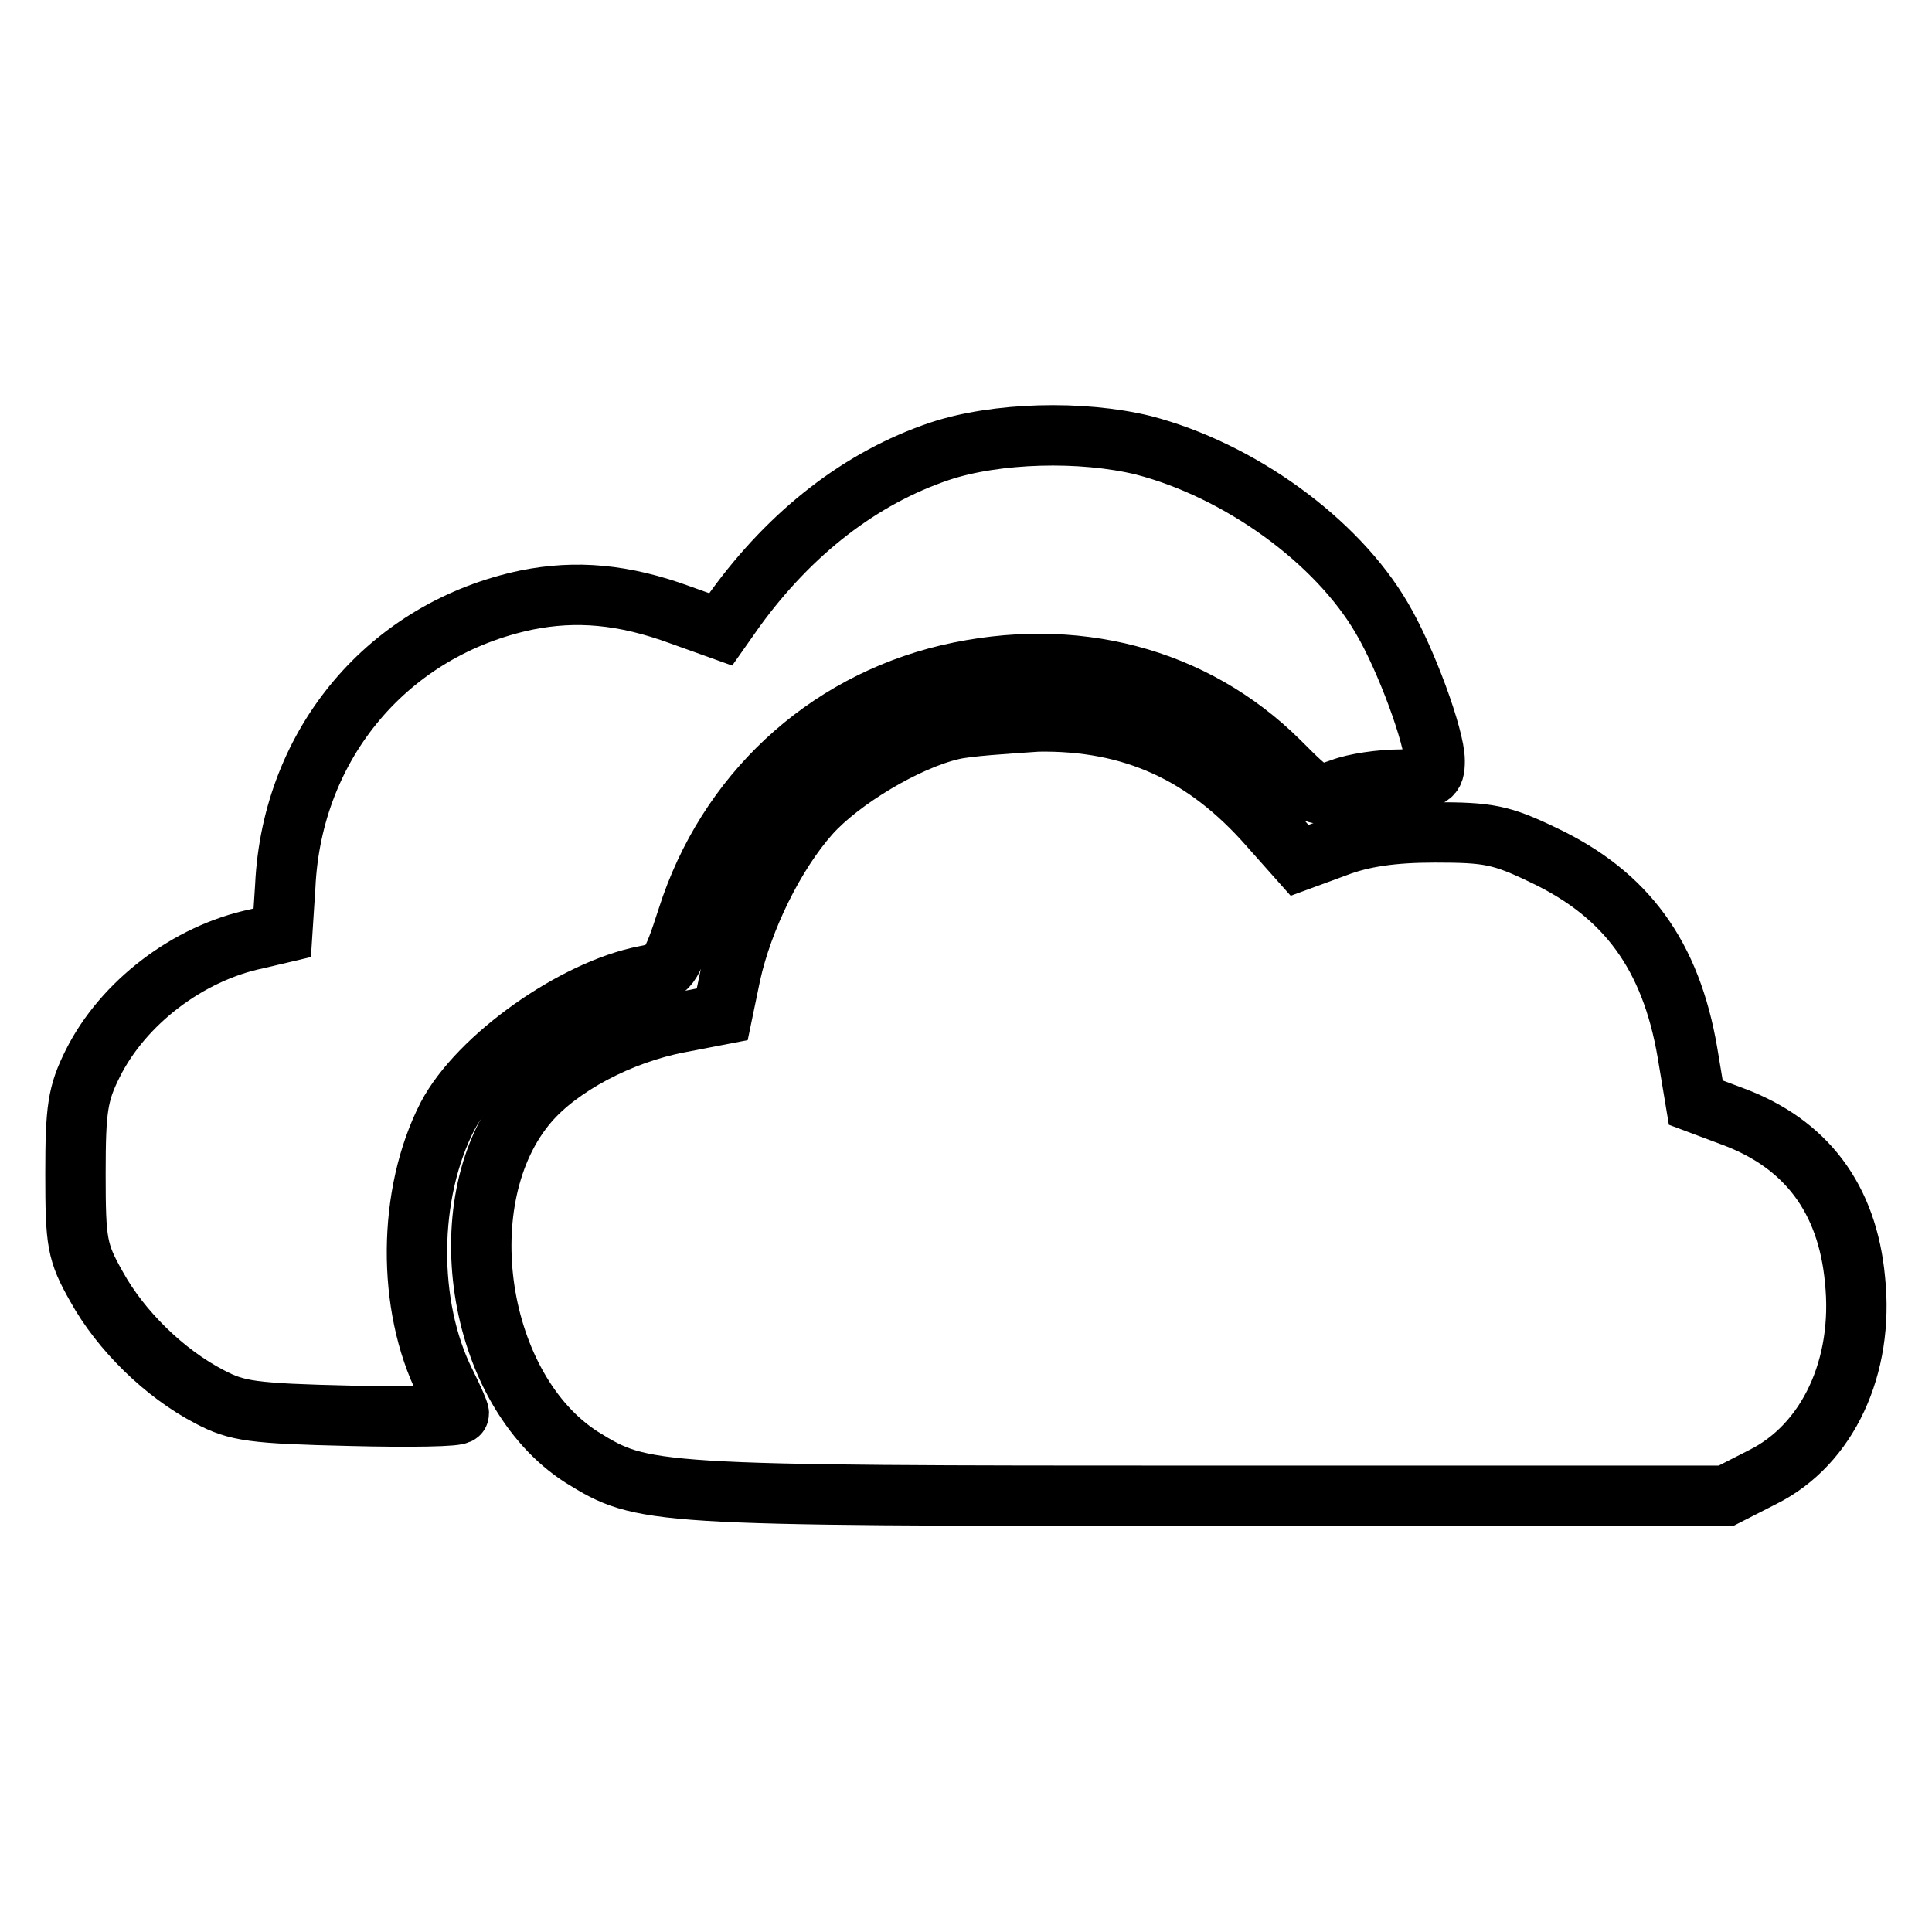<?xml version="1.0" encoding="utf-8"?>
<!-- Svg Vector Icons : http://www.onlinewebfonts.com/icon -->
<!DOCTYPE svg PUBLIC "-//W3C//DTD SVG 1.1//EN" "http://www.w3.org/Graphics/SVG/1.1/DTD/svg11.dtd">
<svg version="1.1" xmlns="http://www.w3.org/2000/svg" xmlns:xlink="http://www.w3.org/1999/xlink" x="0px" y="0px" viewBox="0 0 256 256" enable-background="new 0 0 256 256" xml:space="preserve">
<g> <g> <path stroke-width="8" fill-opacity="0" stroke="#000000"  d="M124.5,59.8c-10.4,3.5-19.7,10.7-27.1,20.9l-1.9,2.7l-5.3-1.9c-7.6-2.8-13.9-3.3-20.4-2  c-18.2,3.8-31.1,18.9-32,37.9l-0.4,6.2l-3.4,0.8c-9.1,1.9-17.7,8.5-21.7,16.5c-2,4-2.3,6-2.3,14.6c0,9.2,0.2,10.4,2.8,15  c3.2,5.8,9,11.5,15,14.6c3.6,1.9,5.7,2.2,18.6,2.5c7.9,0.2,14.4,0.1,14.4-0.3c0-0.3-0.8-2.1-1.8-4.1c-5.1-10.2-5-25,0.3-35.3  c4.1-7.8,16.8-16.8,26.2-18.6c3.1-0.6,3.4-0.9,5.6-7.7c5.2-16.3,18.1-28.3,34.5-32.2c16.7-3.9,32.6,0.3,43.9,11.5  c4.8,4.8,4.8,4.8,8.2,3.6c1.8-0.7,5.3-1.2,7.9-1.2c4.1-0.1,4.5-0.3,4.5-2.5c0-3.1-3.8-13.5-7-18.9c-6-10.3-18.9-19.6-31.6-22.9  C143.3,57,132,57.3,124.5,59.8z"/> <path stroke-width="8" fill-opacity="0" stroke="#000000"  d="M126.1,96.7c-6,1.4-14.7,6.6-18.8,11.2c-4.7,5.3-8.9,13.9-10.5,21.2l-1.1,5.3l-5.7,1.1  c-7.9,1.5-15.9,5.8-20,10.6c-10.8,12.6-7,38,7.1,47c8.1,5,8.8,5.1,83.1,5.1h68.5l4.9-2.5c8.6-4.3,13.4-14.6,12.2-26.1  c-1-10.8-6.5-18.1-16.3-21.7l-4.8-1.8l-1.1-6.6c-2.2-12.9-8.1-21-19.1-26.2c-5.6-2.7-7.3-3-14.4-3c-5.6,0-9.6,0.6-13,1.9l-4.9,1.8  l-4-4.5c-8.5-9.7-18.2-14.1-30.7-13.9C133.2,95.9,128.1,96.2,126.1,96.7z"/> </g></g>
</svg>